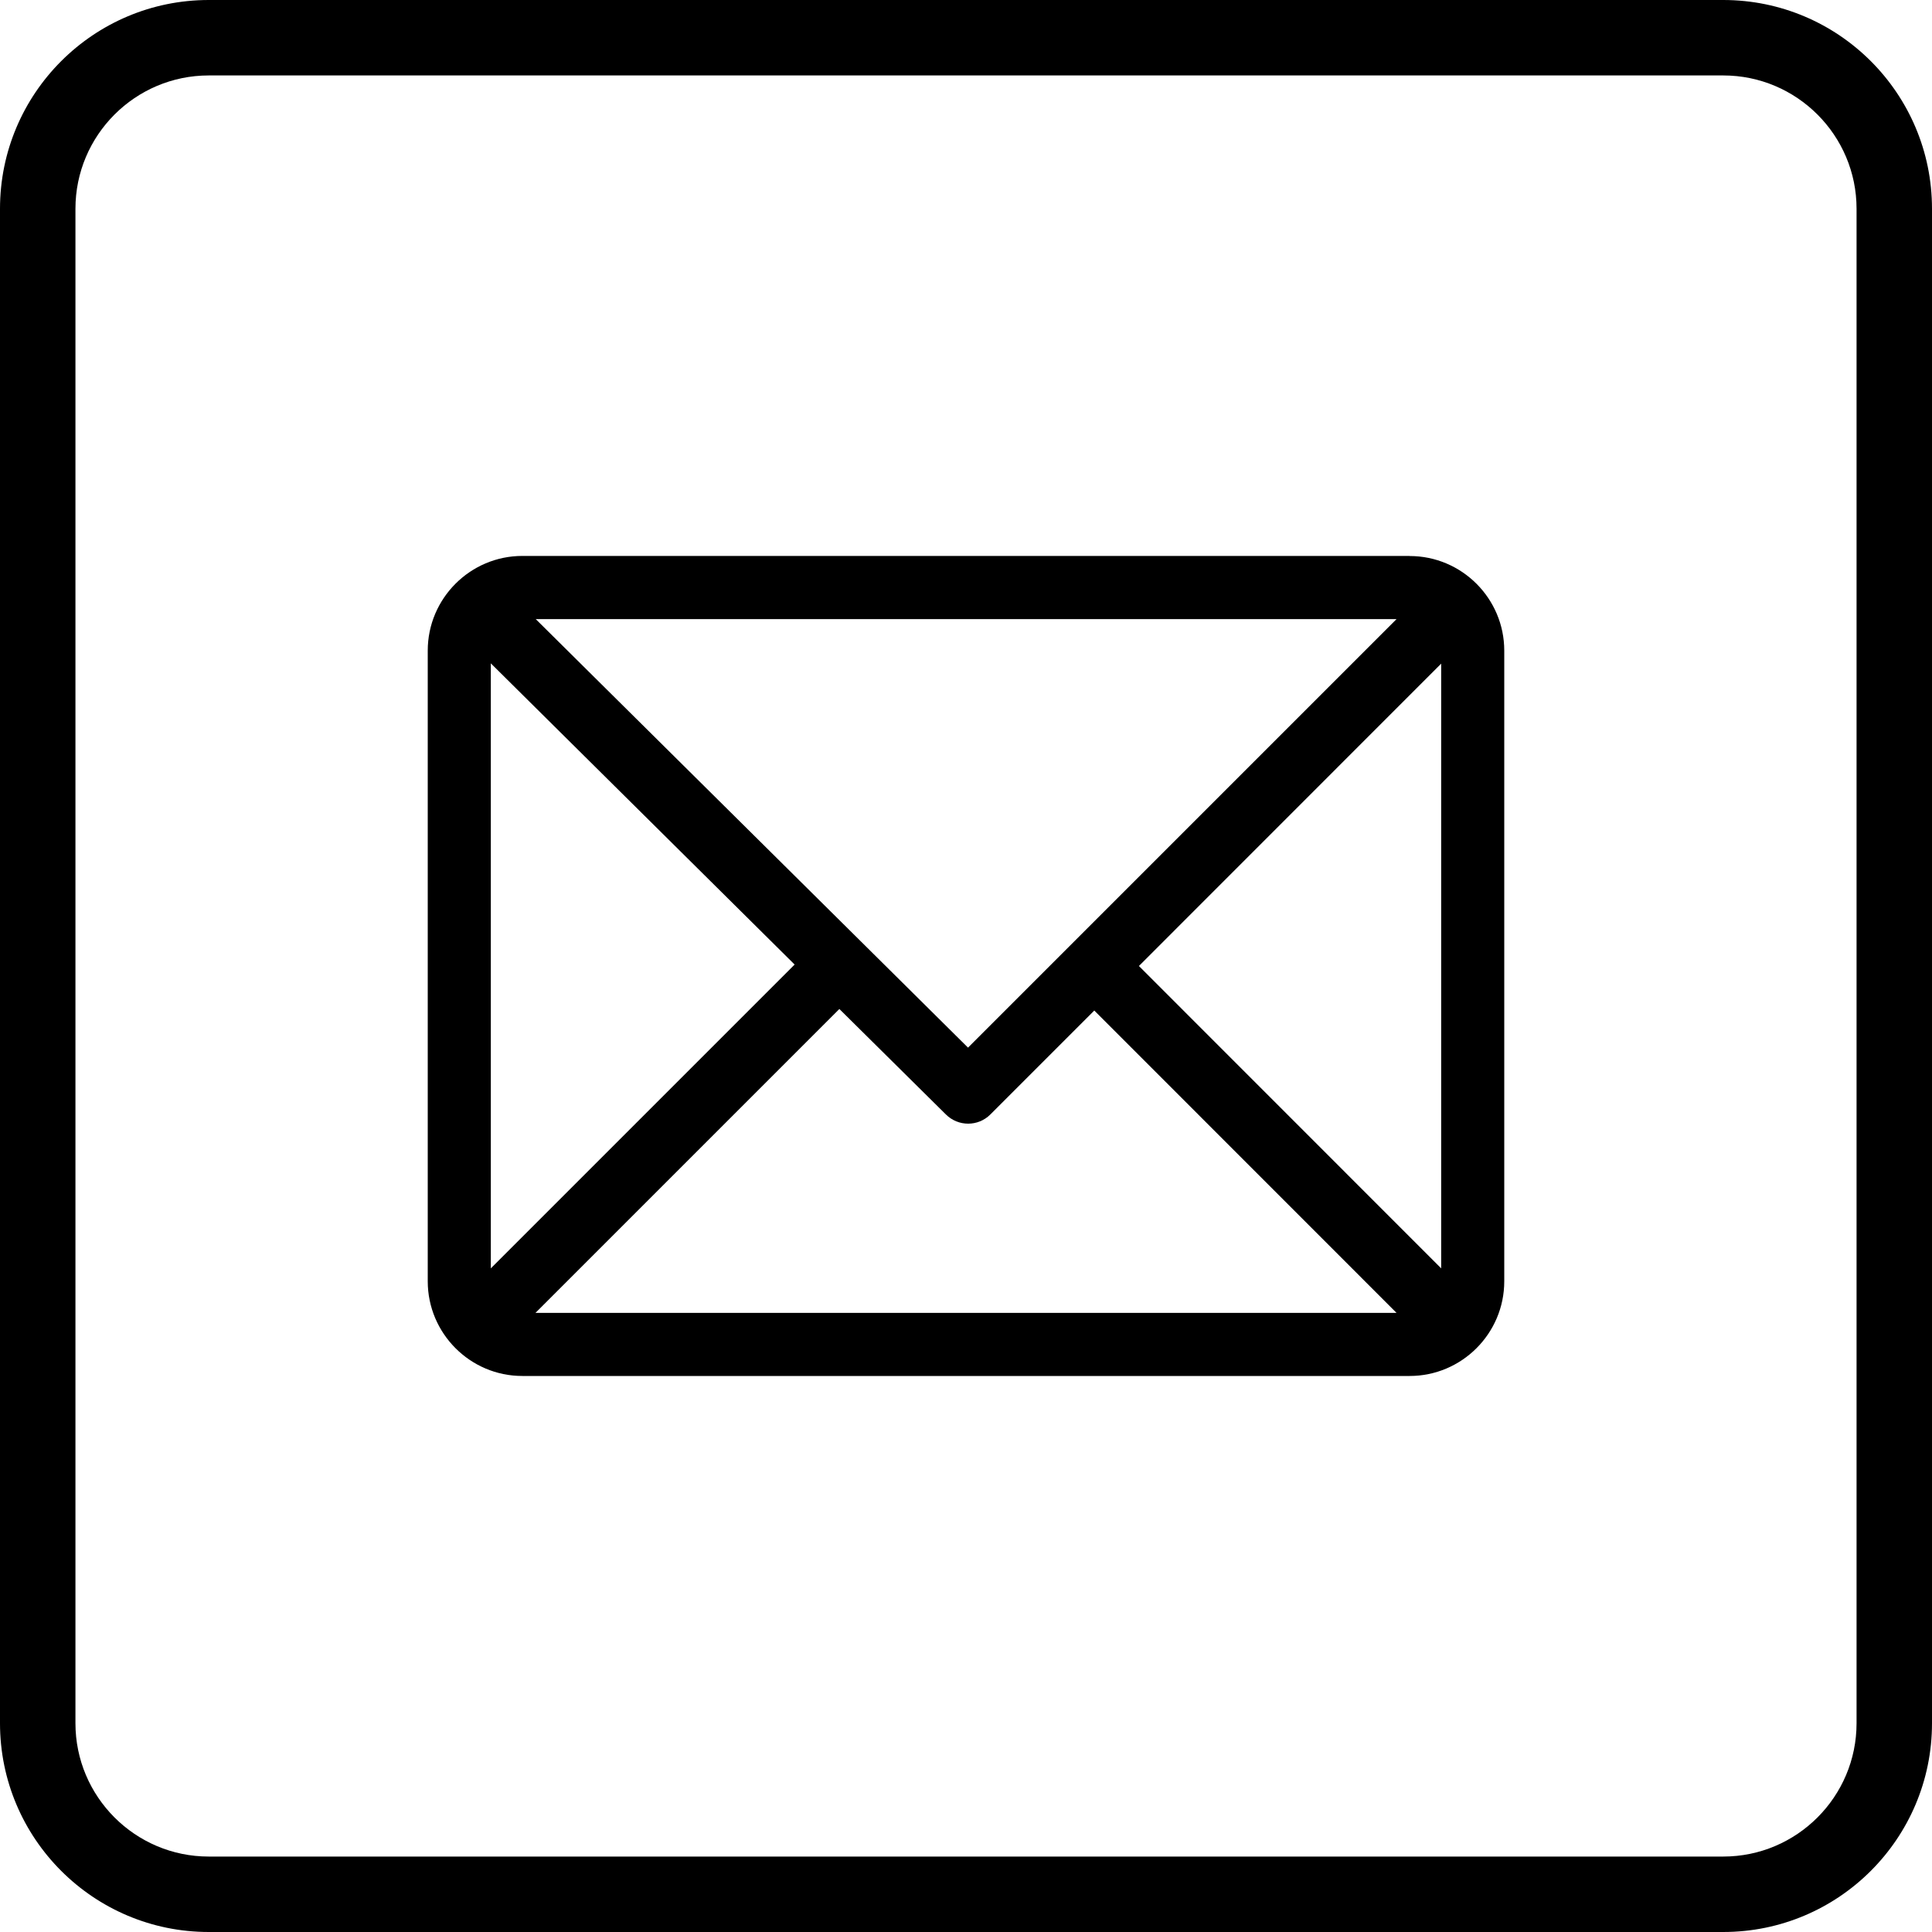 <svg width="20" height="20" viewBox="0 0 20 20" fill="none" xmlns="http://www.w3.org/2000/svg">
  <g clip-path="url(#clip0_21_535)">
    <path
      d="M17.839 0.781C18.6 0.781 19.219 1.4 19.219 2.161V17.839C19.219 18.6 18.6 19.219 17.839 19.219H2.161C1.4 19.219 0.781 18.6 0.781 17.839V2.161C0.781 1.4 1.4 0.781 2.161 0.781H17.839ZM17.839 0H2.161C0.968 0 0 0.968 0 2.161V17.839C0 19.032 0.968 20 2.161 20H17.839C19.032 20 20 19.032 20 17.839V2.161C20 0.968 19.032 0 17.839 0Z"
      fill="#000" />
    <path
      d="M14.593 5.755H5.407C4.868 5.755 4.428 6.195 4.428 6.735V13.264C4.428 13.802 4.866 14.244 5.407 14.244H14.593C15.13 14.244 15.572 13.806 15.572 13.264V6.735C15.572 6.197 15.134 5.756 14.593 5.756V5.755ZM14.457 6.409L10.021 10.845L5.546 6.409H14.457ZM5.081 13.13V6.867L8.226 9.985L5.081 13.13ZM5.543 13.591L8.689 10.445L9.792 11.537C9.92 11.664 10.126 11.664 10.253 11.536L11.328 10.461L14.457 13.591H5.543V13.591ZM14.919 13.13L11.79 10L14.919 6.87V13.13Z"
      fill="#000" />
  </g>
  <defs>
    <clipPath id="clip0_21_535">
      <rect width="20" height="20" fill="white" />
    </clipPath>
  </defs>
</svg>
